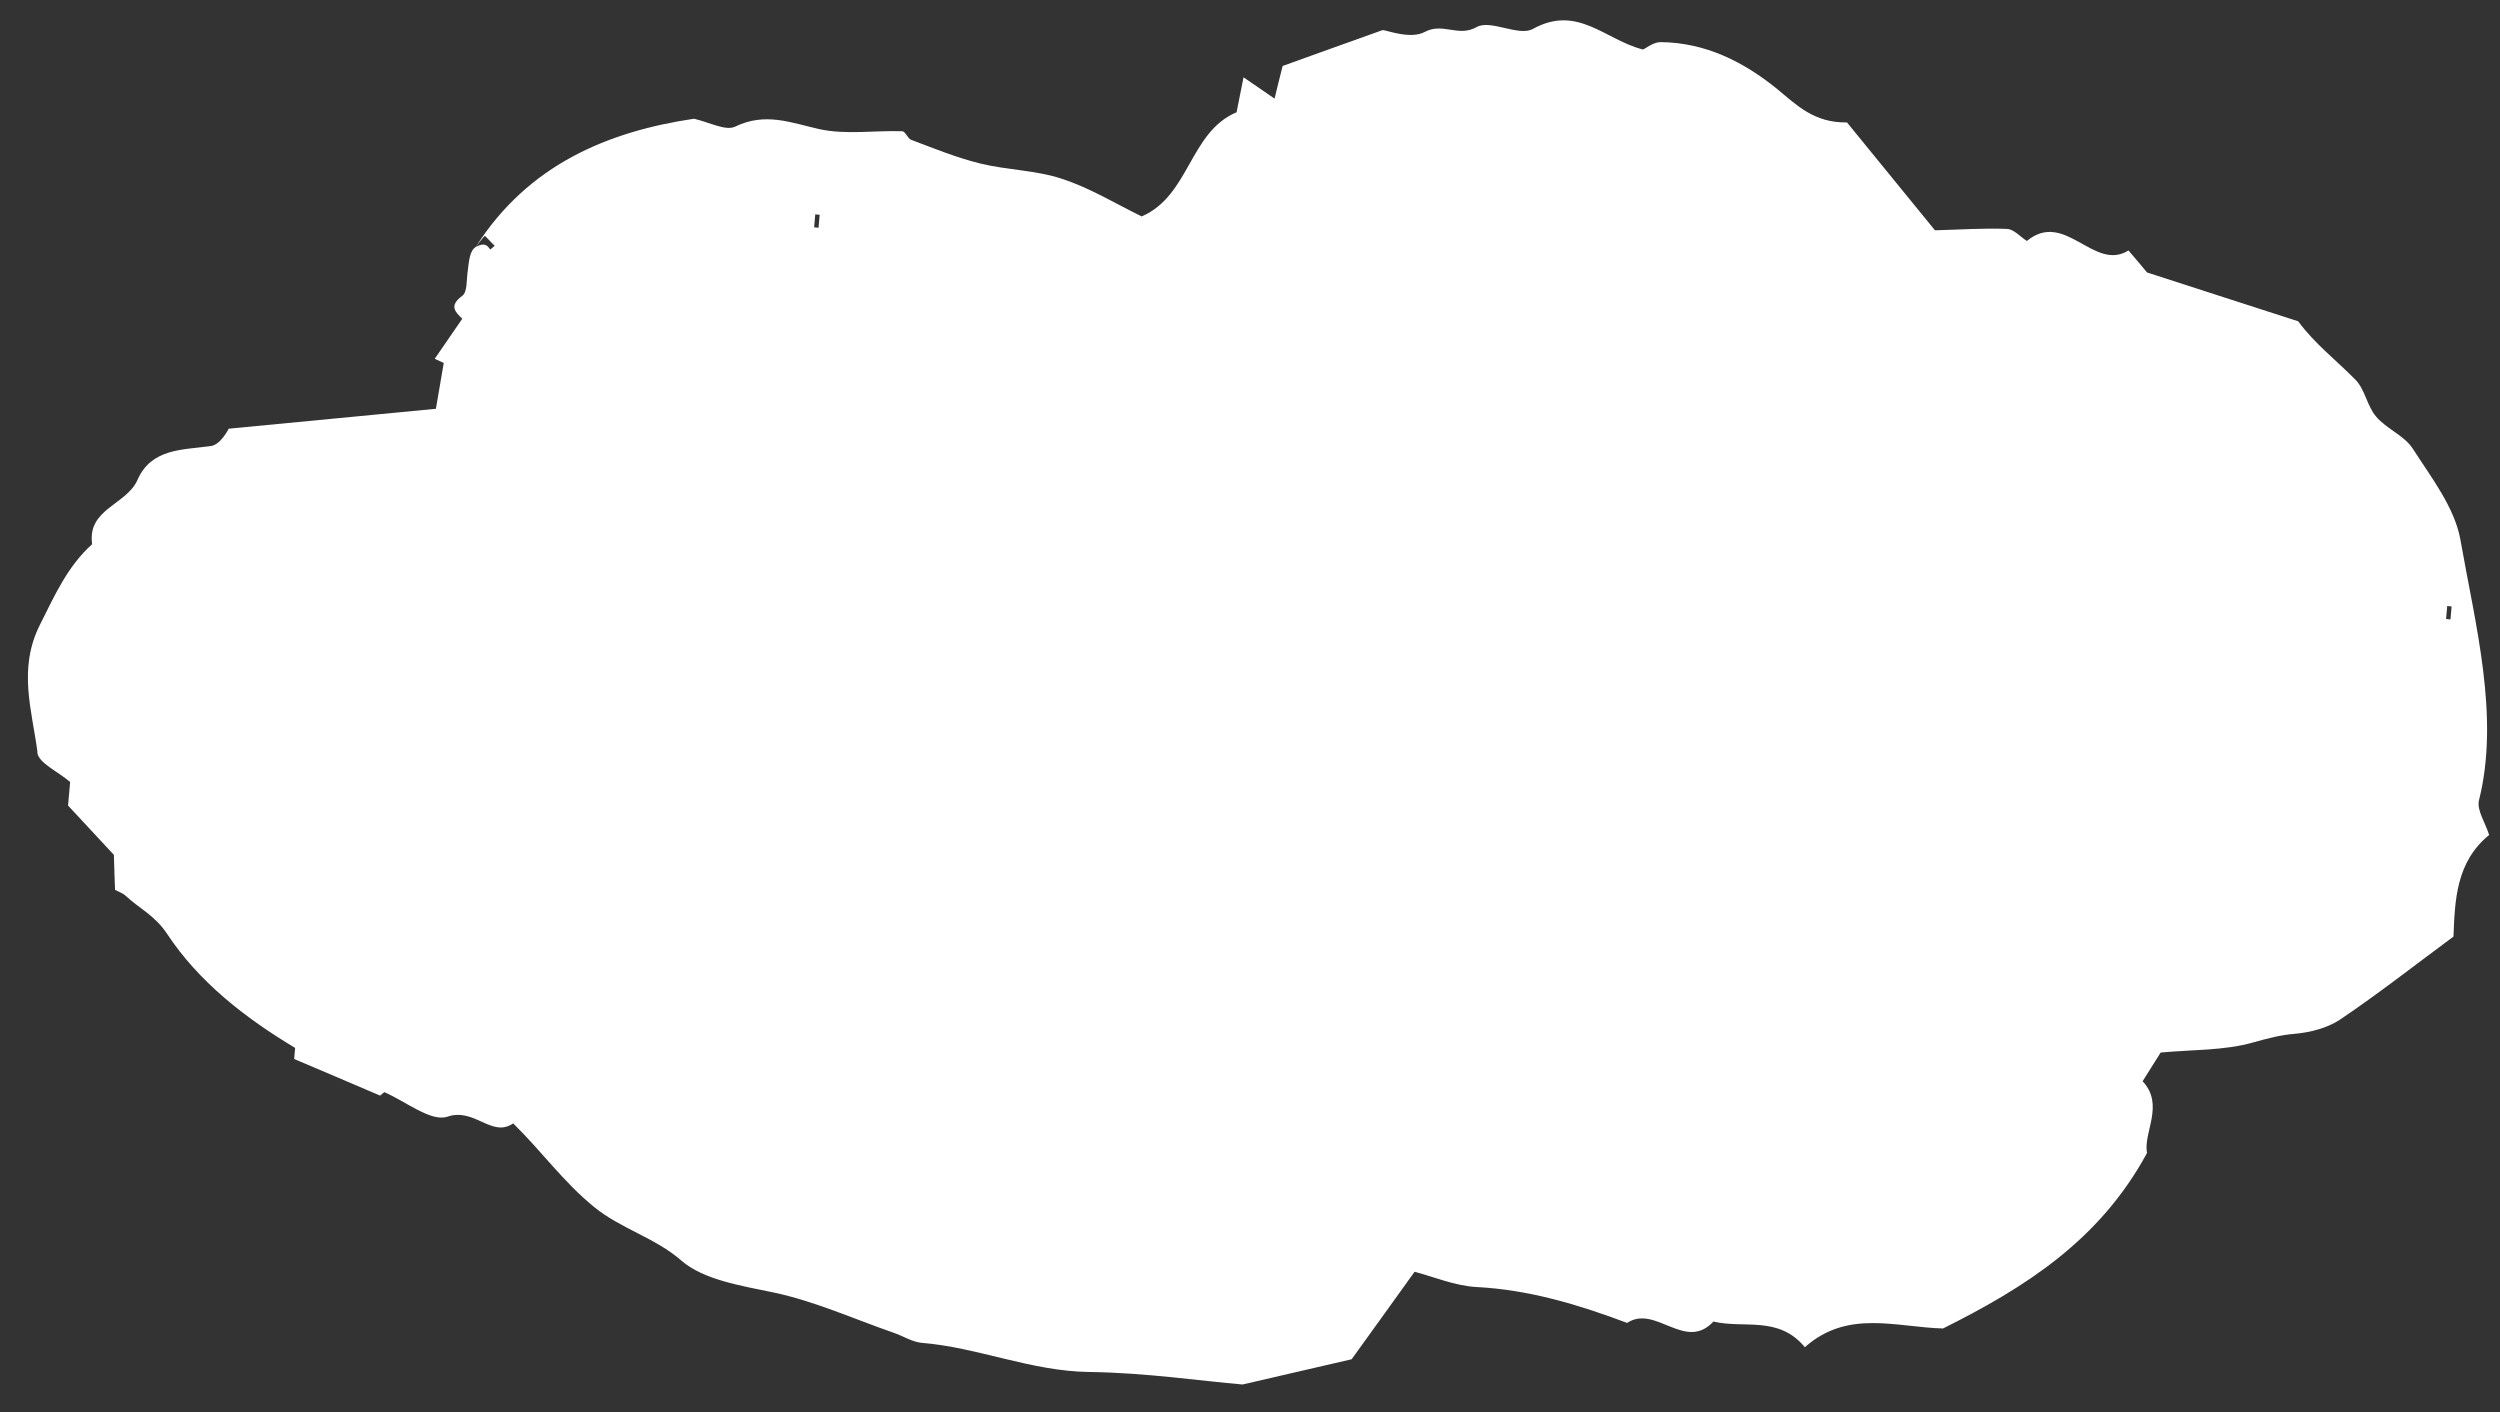 <?xml version="1.0" encoding="UTF-8"?><svg id="_レイヤー_5" xmlns="http://www.w3.org/2000/svg" viewBox="0 0 108 61"><rect x="0" y="0" width="108" height="61" fill="#333333" stroke="none"/><defs><style>.cls-1{fill:#fff;stroke-width:0px;}</style></defs><path class="cls-1" d="M1.61,32.51c.06.45.86.8,1.42,1.27-.02.22-.05.59-.09,1.02.67.72,1.37,1.47,1.98,2.13.02.62.03,1.07.05,1.51.16.09.33.14.46.26.58.54,1.26.85,1.78,1.63,1.37,2.08,3.37,3.64,5.54,4.94-.02.18-.03.36-.04.48,1.21.51,2.4,1.02,3.71,1.58.03-.03.11-.09.18-.15.93.4,2.02,1.3,2.73,1.06,1.18-.4,1.91.93,2.84.29,1.24,1.22,2.18,2.54,3.48,3.6,1.17.96,2.63,1.32,3.8,2.34.94.81,2.54,1.07,3.94,1.36,1.78.37,3.47,1.14,5.2,1.74.41.14.81.4,1.22.44,2.45.2,4.74,1.23,7.25,1.26,2.42.03,4.84.39,6.62.54,1.86-.43,3.12-.72,4.71-1.09.77-1.07,1.74-2.41,2.72-3.78.83.22,1.75.61,2.68.66,2.28.12,4.4.76,6.5,1.55,1.23-.81,2.51,1.26,3.73-.06,1.3.32,2.81-.27,3.95,1.11,1.85-1.65,3.96-.86,5.97-.81,3.52-1.76,6.76-3.79,8.81-7.58-.17-.88.77-2.08-.19-3.1.28-.45.56-.89.78-1.24,1.39-.13,2.76-.08,4.01-.44.61-.17,1.16-.32,1.79-.37.67-.06,1.41-.25,1.96-.62,1.66-1.12,3.24-2.36,4.89-3.58.06-1.57.11-3.22,1.54-4.39-.16-.52-.54-1.07-.44-1.49.91-3.62-.16-7.6-.8-11.26-.25-1.4-1.26-2.69-2.06-3.94-.36-.56-1.13-.85-1.58-1.38-.39-.45-.48-1.17-.89-1.59-.81-.83-1.75-1.54-2.48-2.53-2.09-.67-4.17-1.35-6.53-2.11-.08-.1-.38-.46-.8-.95-1.49.94-2.74-1.77-4.39-.41-.27-.17-.56-.51-.86-.52-1-.04-2.01.03-3.11.06-1.22-1.5-2.56-3.14-3.8-4.66-1.43.02-2.17-.75-3-1.43-1.46-1.19-3.11-2.02-5.05-2.04-.31,0-.63.26-.76.32-1.64-.41-2.82-1.96-4.76-.89-.61.34-1.83-.42-2.43-.08-.79.45-1.45-.21-2.24.21-.62.33-1.62-.07-1.82-.08-1.78.64-3,1.07-4.32,1.55-.1.38-.22.89-.35,1.41-.44-.3-.78-.54-1.34-.92-.13.65-.21,1.07-.3,1.51-2.04.86-2.02,3.6-4.1,4.5-1.09-.53-2.21-1.22-3.43-1.62-1.13-.38-2.39-.38-3.56-.67-1.01-.25-1.99-.65-2.97-1.02-.15-.06-.25-.36-.38-.37-1.2-.04-2.44.16-3.58-.09-1.24-.28-2.34-.74-3.64-.11-.41.2-1.12-.19-1.78-.34-3.7.55-7.16,1.97-9.43,5.54.32-.42.36-.45.4-.48.14.14.28.29.42.43-.06.05-.13.11-.19.16-.12-.16-.23-.33-.63-.11-.27.17-.29.63-.35,1.08-.05.36-.01.87-.23,1.03-.59.43-.3.7,0,.99-.39.57-.78,1.13-1.19,1.73l.39.18c-.18,1.05-.16.94-.34,1.98-2.75.26-5.53.53-8.95.86,0,0-.34.69-.77.75-1.24.17-2.57.1-3.17,1.46-.47,1.08-2.18,1.25-1.96,2.78-1.07.96-1.62,2.22-2.26,3.49-.95,1.9-.34,3.68-.1,5.5ZM35.36,9.84l-.19-.02.05-.56.19.02c-.02.19-.03.37-.05.56ZM105.72,26.18l.19.02c-.02.19-.03.37-.05.56l-.19-.02.05-.56Z"/></svg>